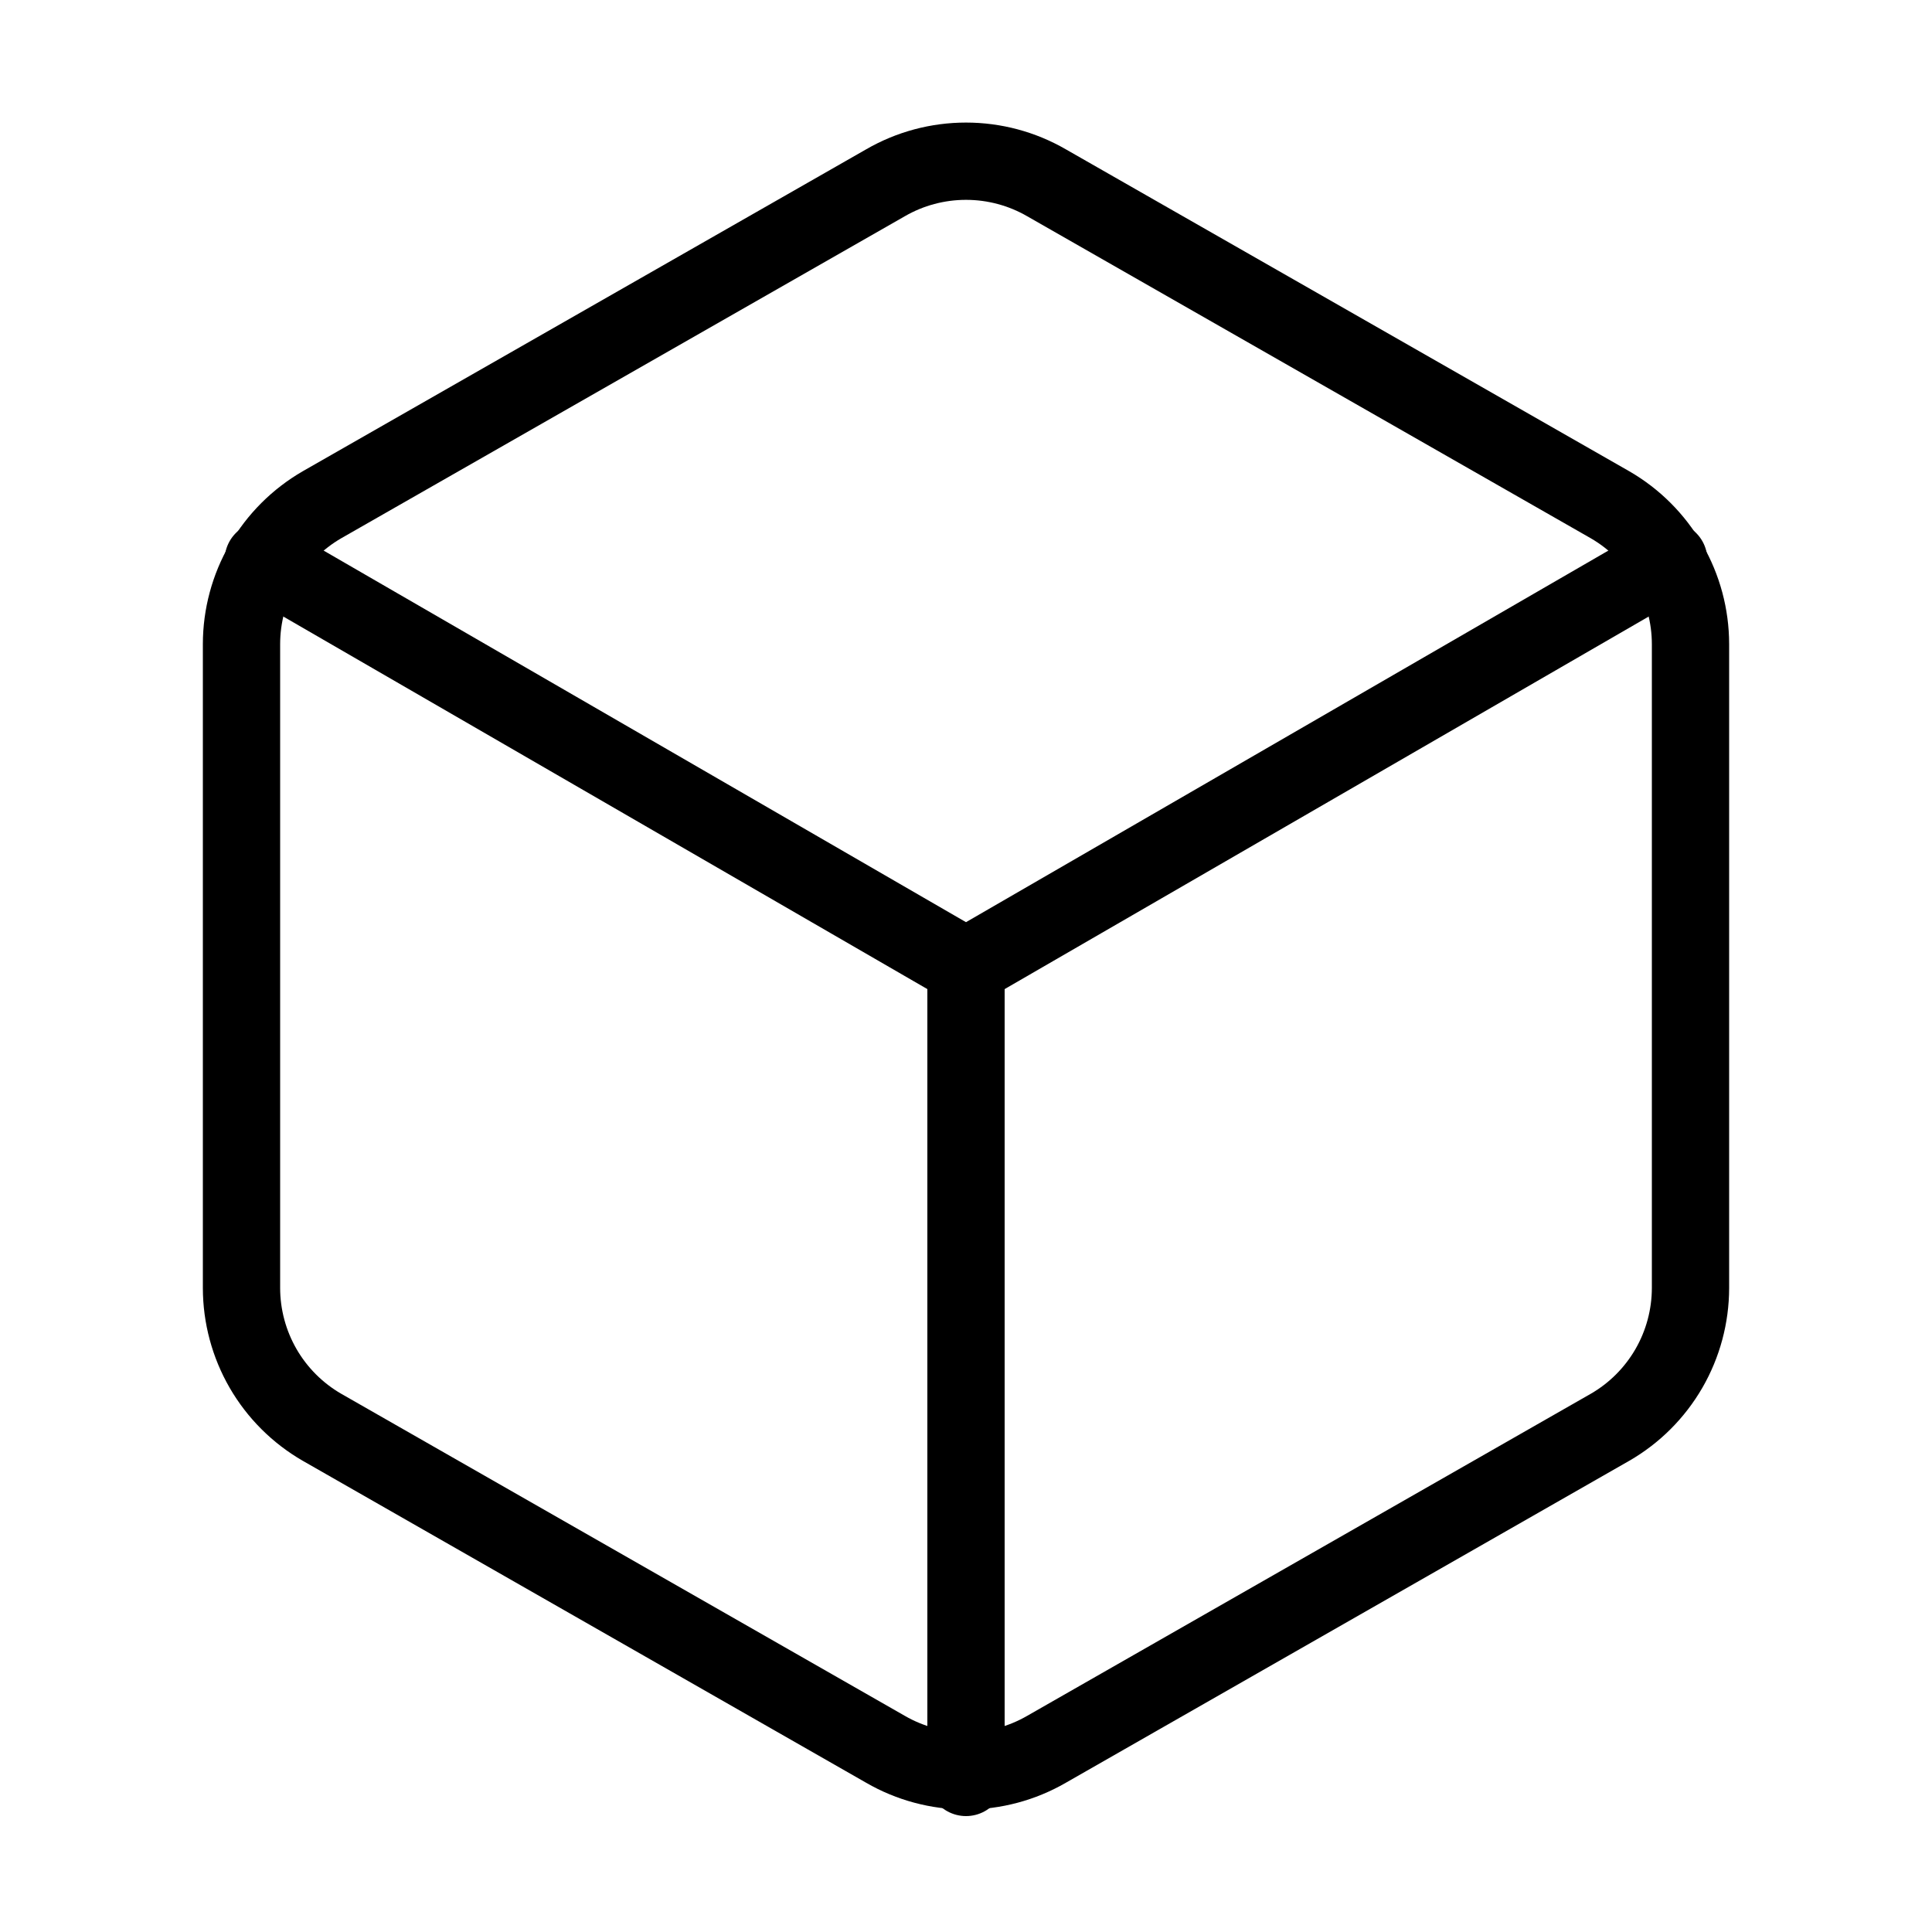 <svg xmlns="http://www.w3.org/2000/svg" width="50" height="50" viewBox="0 0 50 50" fill="none">
  <path d="M43.75 33.334V16.668C43.749 15.937 43.556 15.219 43.191 14.587C42.825 13.954 42.3 13.429 41.667 13.063L27.083 4.73C26.45 4.364 25.731 4.172 25 4.172C24.269 4.172 23.55 4.364 22.917 4.73L8.333 13.063C7.701 13.429 7.175 13.954 6.809 14.587C6.444 15.219 6.251 15.937 6.25 16.668V33.334C6.251 34.065 6.444 34.783 6.809 35.415C7.175 36.048 7.701 36.573 8.333 36.938L22.917 45.272C23.55 45.638 24.269 45.83 25 45.83C25.731 45.83 26.45 45.638 27.083 45.272L41.667 36.938C42.3 36.573 42.825 36.048 43.191 35.415C43.556 34.783 43.749 34.065 43.75 33.334Z" stroke="black" stroke-width="2" stroke-linecap="round" stroke-linejoin="round"/>
  <path d="M6.812 14.5L25 25.021L43.188 14.5" stroke="black" stroke-width="2" stroke-linecap="round" stroke-linejoin="round"/>
  <path d="M25 46V25" stroke="black" stroke-width="2" stroke-linecap="round" stroke-linejoin="round"/>
</svg>
